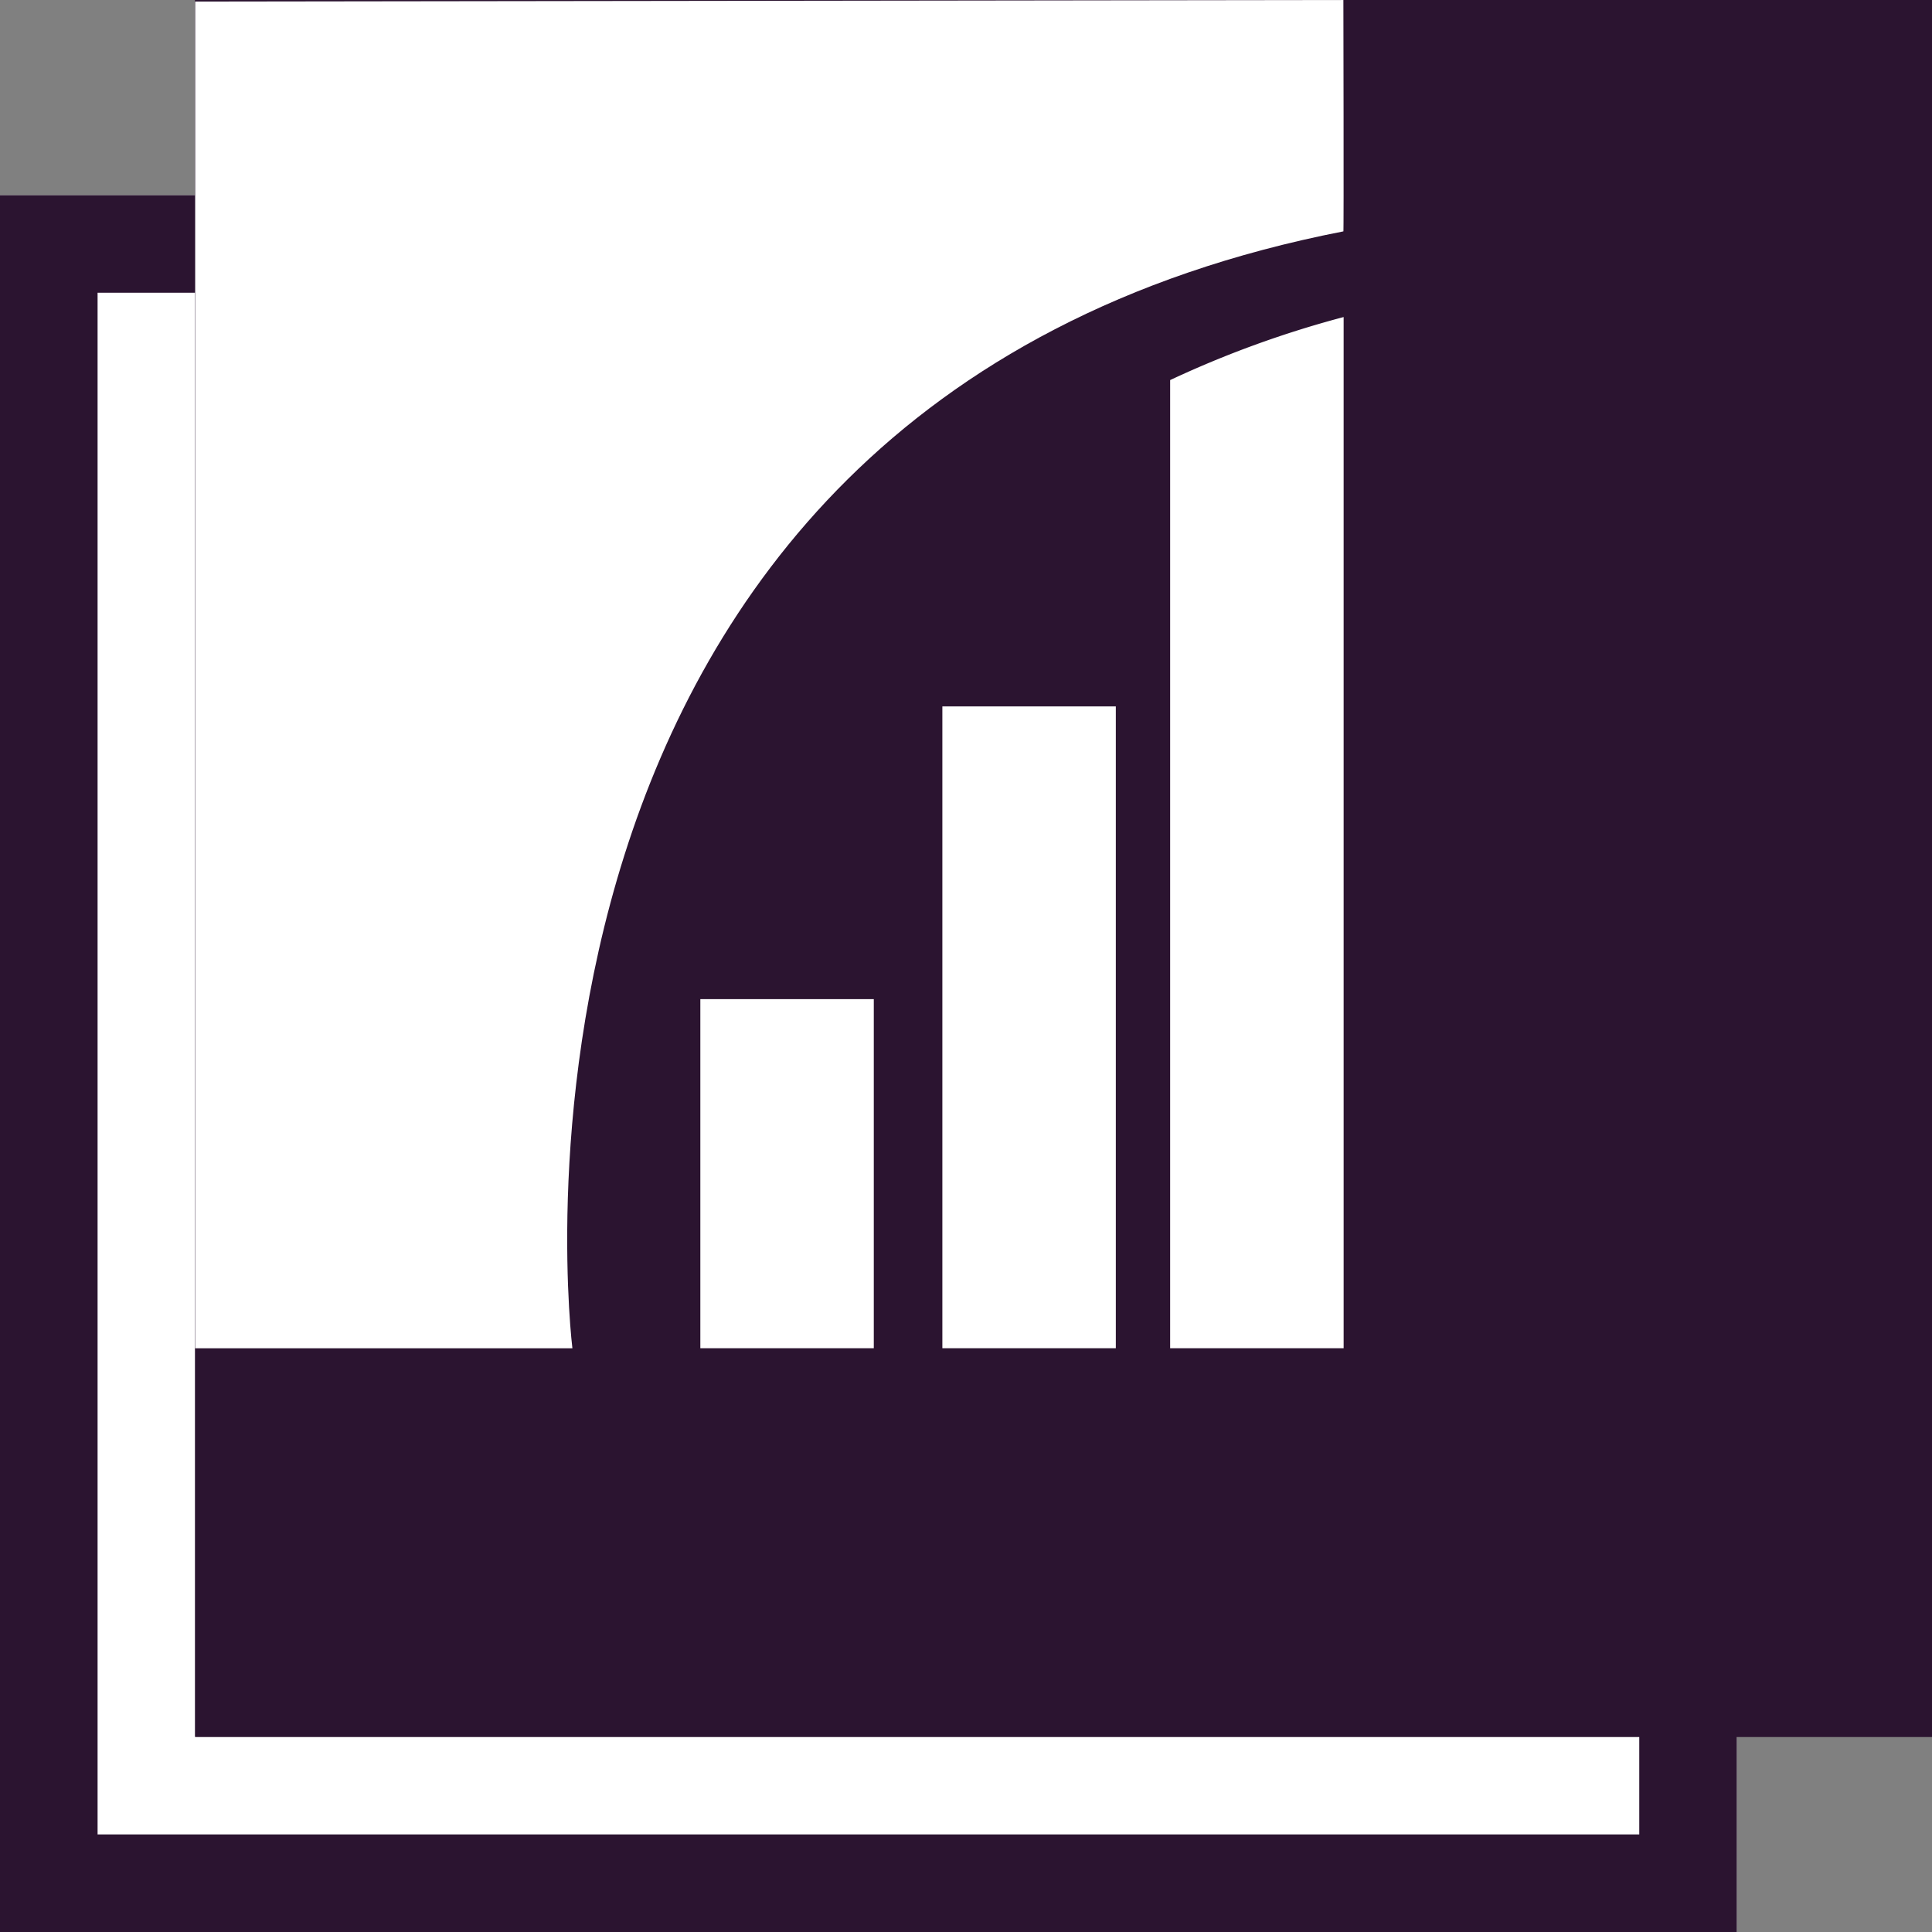 <svg xmlns="http://www.w3.org/2000/svg" width="99" height="99" viewBox="0 0 99 99" class=""><rect x="0" y="0" width="99" height="99" fill="#808080" stroke="none"/><g id="Social_Media_Management" data-name="Social Media Management" transform="translate(-703 -1587)"><g id="Rectangle_121" data-name="Rectangle 121" transform="translate(703 1597)" fill="#fff" stroke="#2B1430" stroke-width="5"><rect width="89" height="89" stroke="none" class=""></rect><rect x="2.5" y="2.5" width="84" height="84" fill="none" class=""></rect></g><g id="Rectangle_147" data-name="Rectangle 147" transform="translate(713 1587)" fill="#2B1430" stroke="#2B1430" stroke-width="5"><rect width="89" height="89" stroke="none" class="st-current" data-label="rect"></rect><rect x="2.5" y="2.5" width="84" height="84" fill="none" class=""></rect></g><g id="Group_249" data-name="Group 249" transform="translate(872.331 1005.026)"><path id="Path_8898" data-name="Path 8898" d="M-140,651.062s-6.052-48.338,39.507-57.232c.026.093,0-11.856,0-11.856l-58.837.079v69.009Z" fill="#fff" class=""></path><path id="Path_77204" data-name="Path 77204" d="M-100.48,598.22v52.84h-8.89V601.45A52.638,52.638,0,0,1-100.48,598.22Z" fill="#fff"></path><rect id="Rectangle_440" data-name="Rectangle 440" width="8.888" height="32.888" transform="translate(-121.042 618.172)" fill="#fff"></rect><rect id="Rectangle_441" data-name="Rectangle 441" width="8.888" height="17.888" transform="translate(-133.444 633.172)" fill="#fff" class="" data-label="rect#Rectangle_441"></rect></g></g></svg>